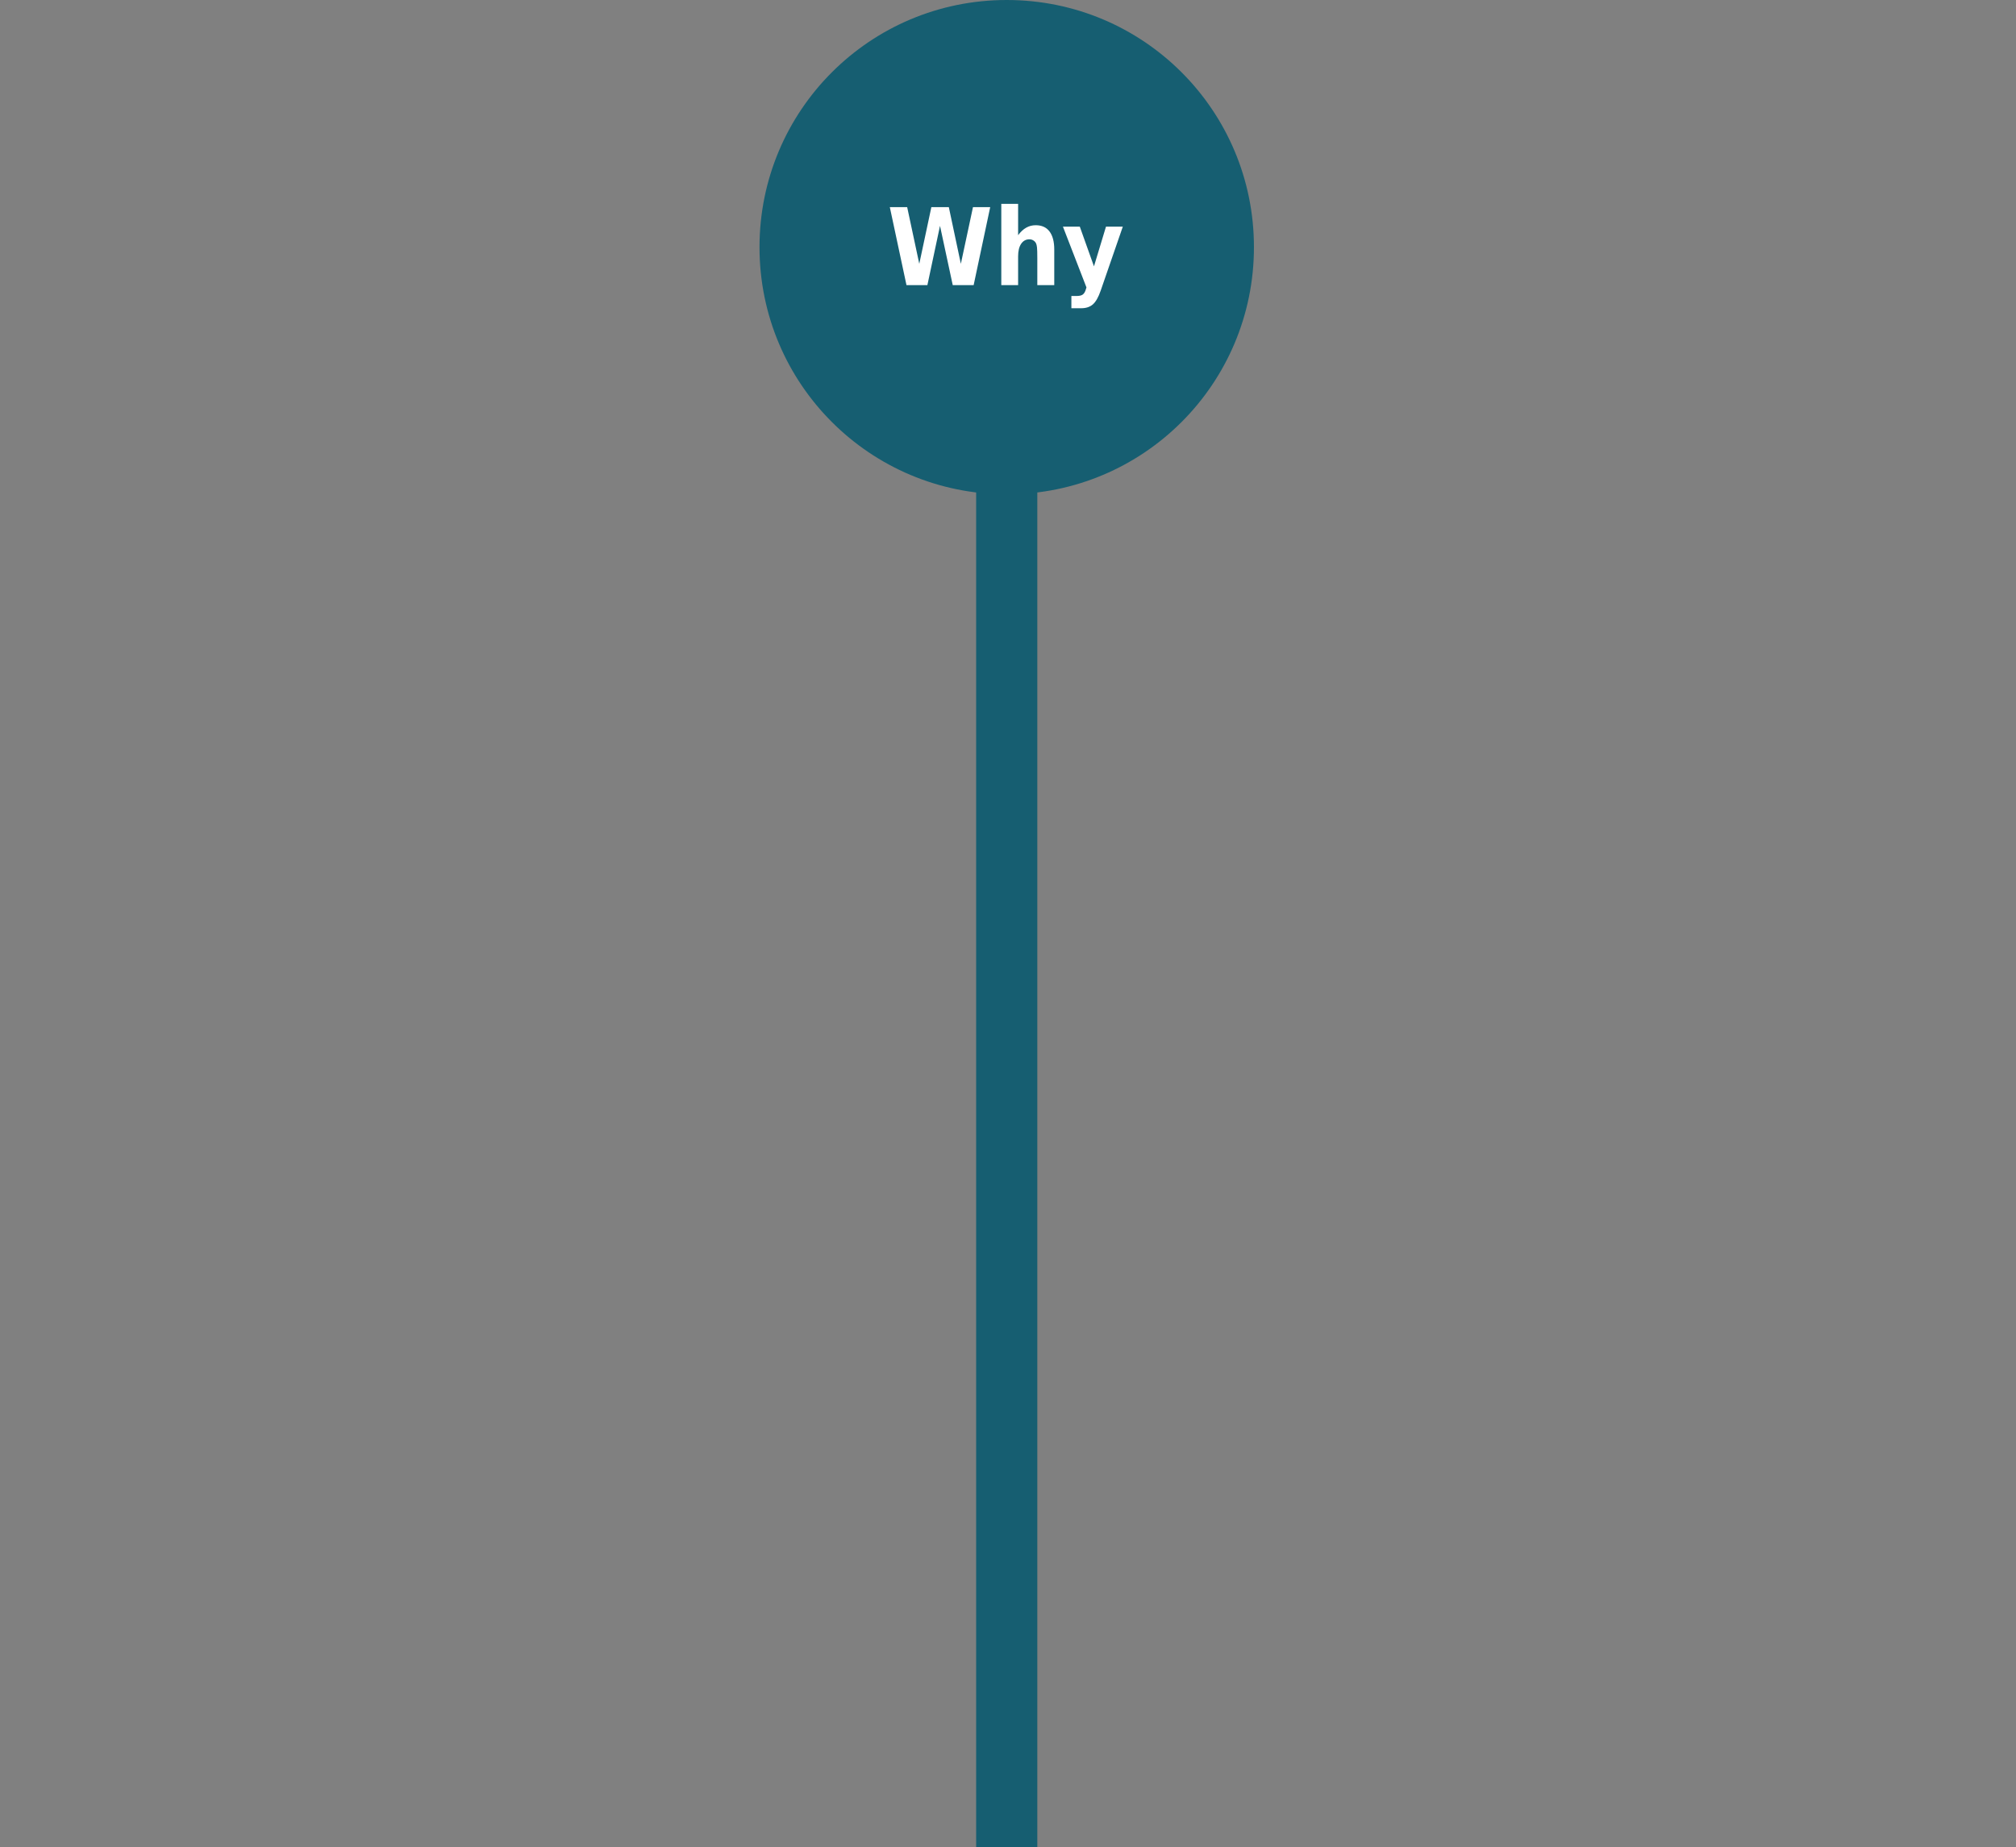 <?xml version="1.0" encoding="UTF-8"?>
<svg width="791px" height="725px" viewBox="0 0 791 725" version="1.1" xmlns="http://www.w3.org/2000/svg" xmlns:xlink="http://www.w3.org/1999/xlink">
    <rect x="0" y="0" width="791" height="725" fill="#808080" stroke="none"/>
    <title>hdt-1</title>
    <g id="Page-1" stroke="none" stroke-width="1" fill="none" fill-rule="evenodd">
        <g id="hdt-1">
            <rect id="Rectangle" x="0" y="0" width="791" height="201"></rect>
            <path d="M395,194 C341.36,194 298,150.64 298,97 C298,43.36 341.36,0 395,0 C448.64,0 492,43.36 492,97 C492,150.64 448.64,194 395,194 Z" id="circle" fill="#165E71" fill-rule="nonzero"></path>
            <path d="M355.67,111.91 L349.13,81.29 L355.94,81.29 L360.69,103.54 L365.43,81.29 L372.28,81.29 L377,103.54 L381.76,81.29 L388.52,81.29 L382.02,111.91 L373.82,111.91 L368.82,88.63 L363.87,111.91 L355.67,111.91 Z M413.65,97.92 L413.65,111.91 L407,111.91 L407,109.63 L407,101.25 C407,99.24 406.96,97.86 406.88,97.1 C406.8,96.35 406.66,95.8 406.47,95.44 C406.21,94.96 405.85,94.59 405.4,94.33 C404.96,94.06 404.46,93.92 403.9,93.92 C402.52,93.92 401.44,94.52 400.64,95.71 C399.86,96.88 399.47,98.52 399.47,100.61 L399.47,111.91 L392.87,111.91 L392.87,80 L399.47,80 L399.47,92.3 C400.47,90.96 401.53,89.98 402.65,89.35 C403.77,88.71 405.01,88.39 406.37,88.39 C408.74,88.39 410.55,89.2 411.78,90.83 C413.02,92.46 413.65,94.82 413.65,97.92 Z M426.28,112.79 L417.05,88.94 L423.67,88.94 L429.23,104.53 L433.95,88.94 L440.55,88.94 L431.86,114.08 C430.98,116.64 429.96,118.43 428.8,119.46 C427.64,120.47 426.11,120.97 424.21,120.97 L420.37,120.97 L420.37,116.16 L422.44,116.16 C423.56,116.16 424.38,115.96 424.88,115.56 C425.4,115.16 425.81,114.45 426.09,113.43 L426.28,112.79 Z" id="text" fill="#FFFFFF" fill-rule="nonzero"></path>
            <polygon id="line" fill="#165E71" fill-rule="nonzero" points="383 184 407 184 407 725 383 725"></polygon>
        </g>
    </g>
</svg>